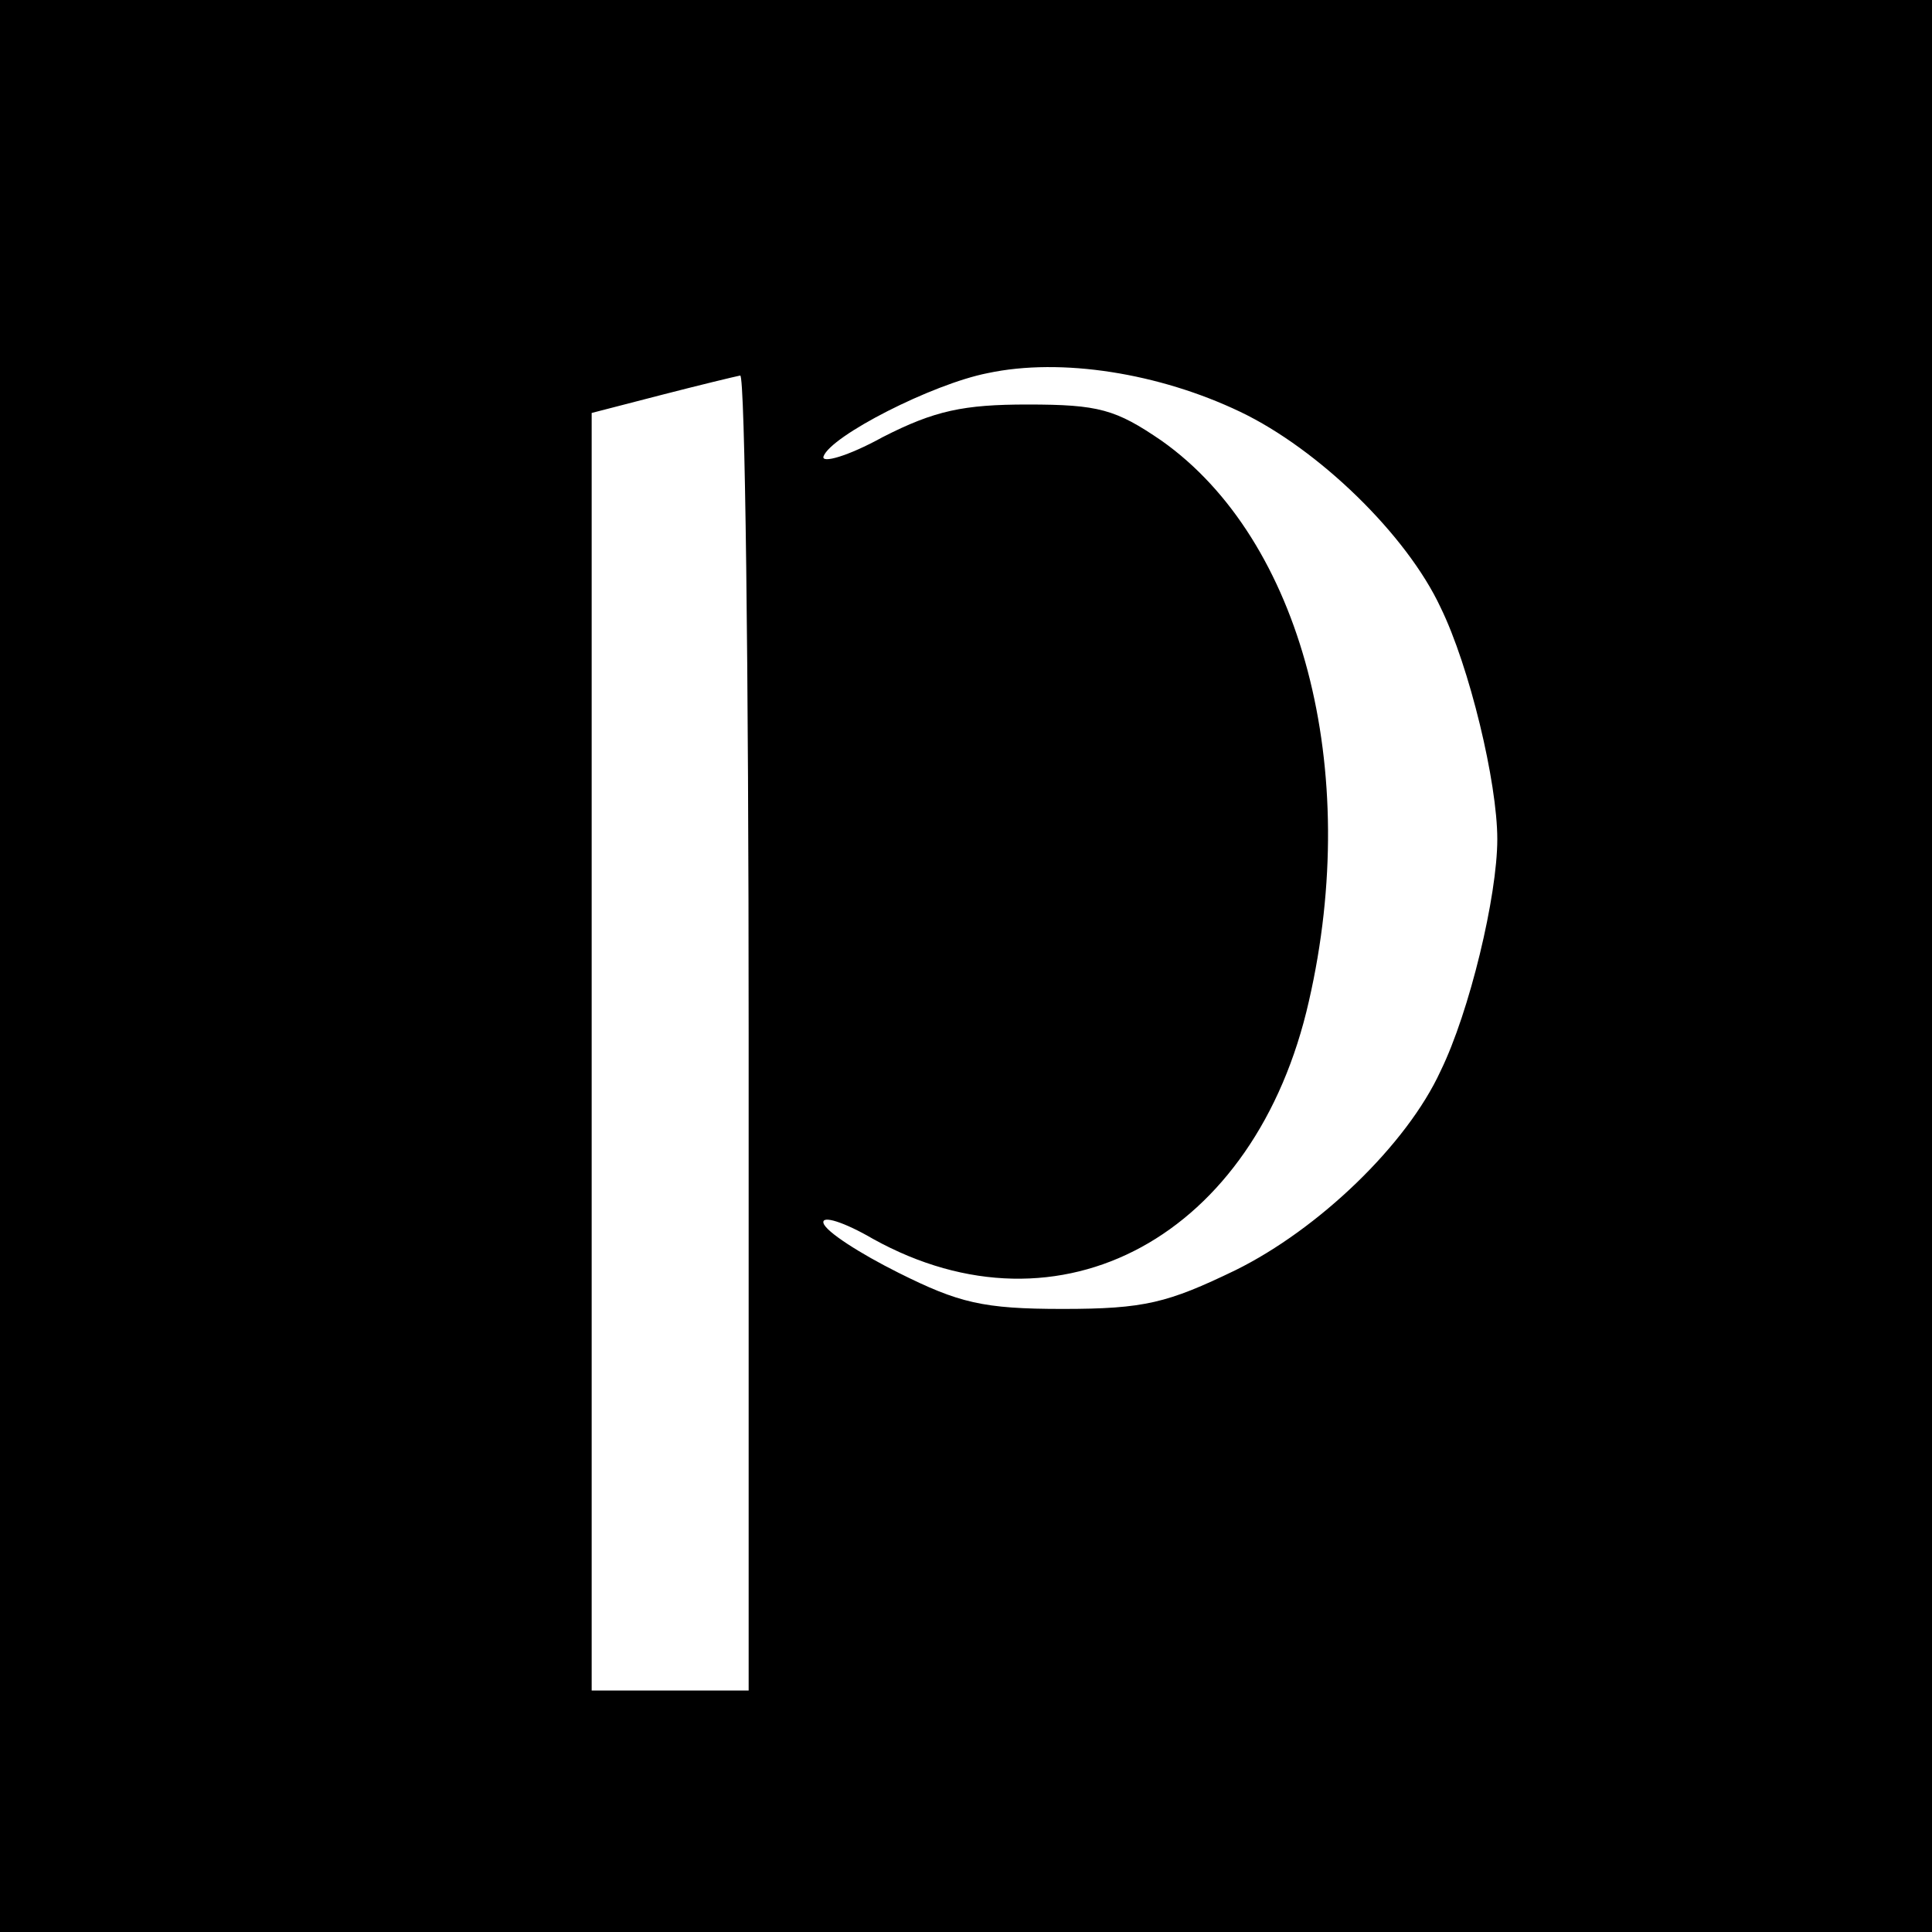 <?xml version="1.0" standalone="no"?>
<!DOCTYPE svg PUBLIC "-//W3C//DTD SVG 20010904//EN"
 "http://www.w3.org/TR/2001/REC-SVG-20010904/DTD/svg10.dtd">
<svg version="1.0" xmlns="http://www.w3.org/2000/svg"
 width="160pt" height="160pt" viewBox="0 0 160 160"
 preserveAspectRatio="xMidYMid meet">
<g transform="translate(0,160) scale(0.1,-0.1)"
fill="#000000" stroke="none">
<path d="M0 800 l0 -800 800 0 800 0 0 800 0 800 -800 0 -800 0 0 -800z m1027
459 c65 -31 138 -102 166 -162 24 -49 47 -145 47 -192 0 -47 -23 -143 -47
-192 -28 -61 -101 -131 -170 -165 -56 -27 -75 -32 -143 -32 -66 0 -86 5 -136
30 -32 16 -60 34 -62 41 -2 7 17 1 41 -13 155 -86 317 2 361 197 44 192 -6
382 -122 464 -38 26 -52 30 -111 30 -53 0 -77 -5 -120 -27 -29 -16 -51 -22
-49 -16 6 17 90 60 136 69 61 13 142 0 209 -32z m-407 -514 l0 -545 -65 0 -65
0 0 529 0 529 58 15 c31 8 60 15 65 16 4 1 7 -244 7 -544z"/>
</g>
</svg>
